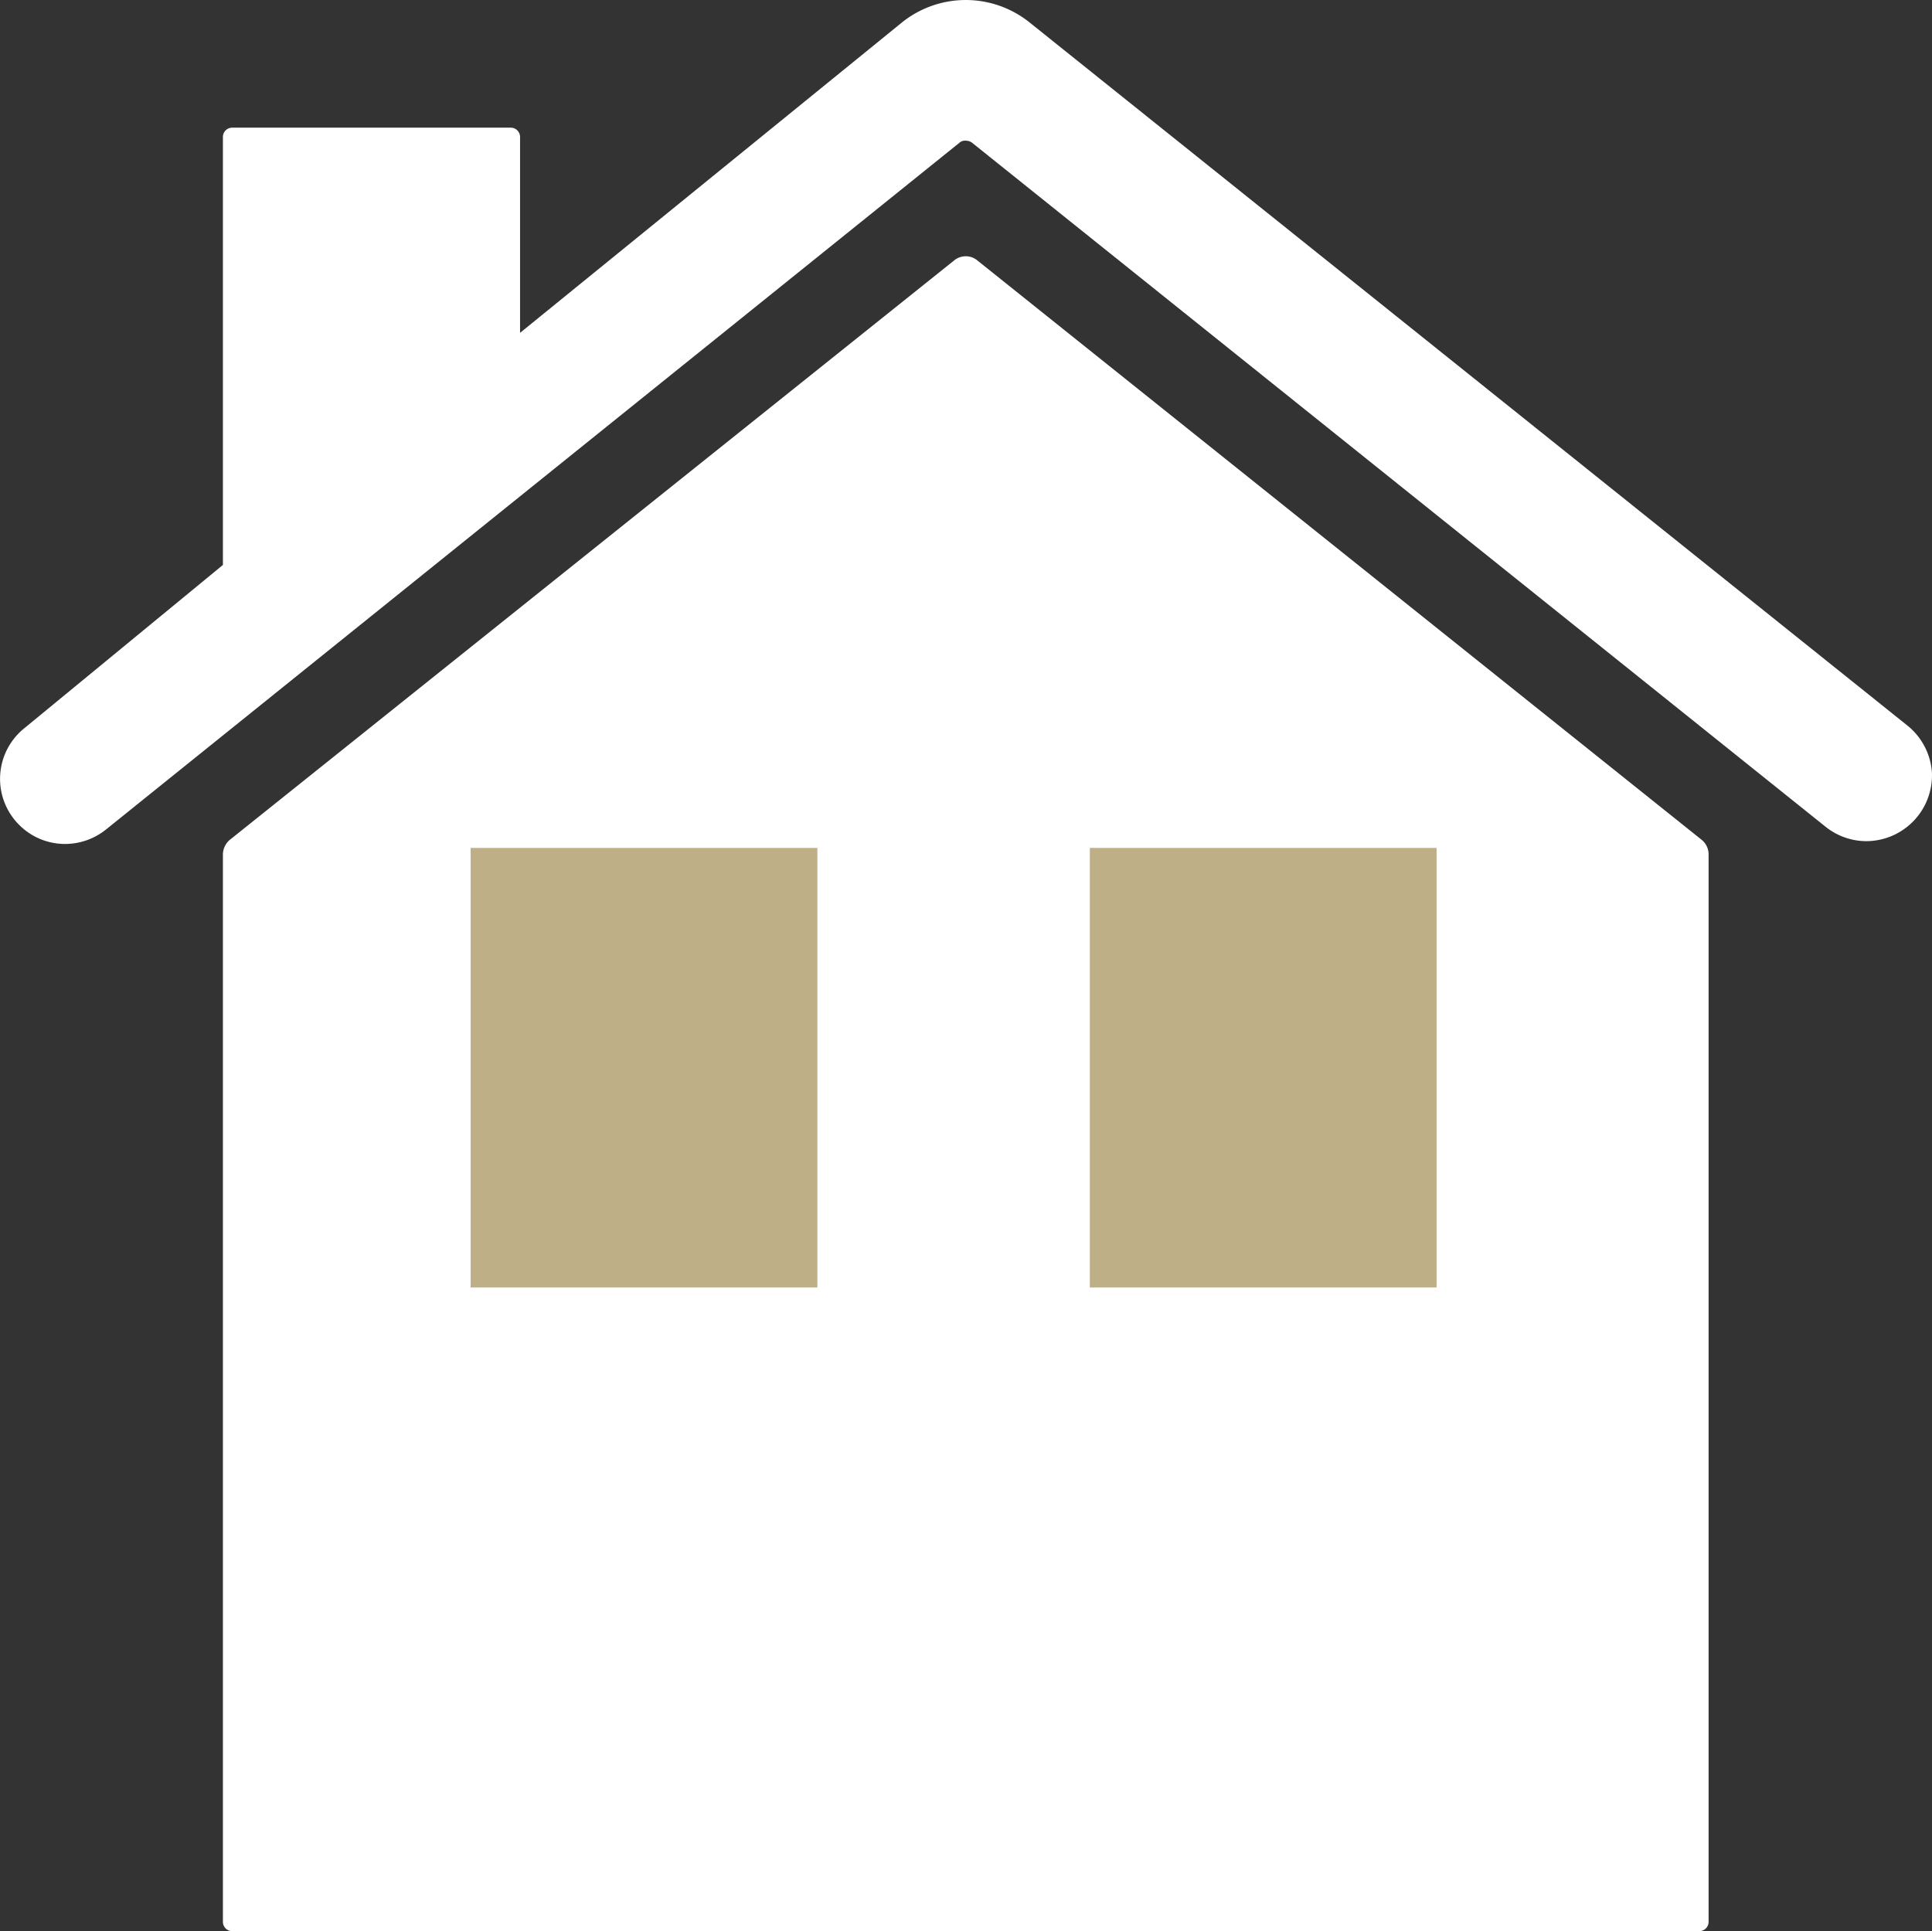 <svg xmlns="http://www.w3.org/2000/svg" width="78.003" height="77.977" viewBox="0 0 78.003 77.977">
  <rect x="0" y="0" width="78.003" height="77.977" fill="#333333" stroke="none"/>
  <g id="Group_142" data-name="Group 142" transform="translate(-739.499 -1705.512)">
    <g id="Icon_ionic-ios-home" data-name="Icon ionic-ios-home" transform="translate(736.125 1702.137)">
      <path id="Path_77" data-name="Path 77" d="M37.21,7.425a.735.735,0,0,0-.937,0L7.031,30.818a.787.787,0,0,0-.281.581V74.512a.376.376,0,0,0,.375.375H66.358a.376.376,0,0,0,.375-.375V31.4a.757.757,0,0,0-.281-.581Z" transform="translate(5.624 6.466)" fill="#fff"/>
      <path id="Path_78" data-name="Path 78" d="M80.361,32.654,44.934,4.275a4.115,4.115,0,0,0-5.136,0L24.371,16.815V8.9A.376.376,0,0,0,24,8.53H12.749a.376.376,0,0,0-.375.375V26.187l-8,6.579a2.623,2.623,0,0,0-.225,3.918A2.608,2.608,0,0,0,6,37.453a2.641,2.641,0,0,0,1.65-.581L42.122,9.13a.336.336,0,0,1,.244-.075.454.454,0,0,1,.244.075L77.081,36.759a2.641,2.641,0,0,0,1.65.581,2.66,2.66,0,0,0,2.643-2.774A2.664,2.664,0,0,0,80.361,32.654Z" fill="#fff"/>
    </g>
    <rect id="Rectangle_212" data-name="Rectangle 212" width="14" height="17.75" transform="translate(758.5 1739.75)" fill="#beaf87"/>
    <rect id="Rectangle_213" data-name="Rectangle 213" width="14" height="17.75" transform="translate(783.5 1739.75)" fill="#beaf87"/>
  </g>
</svg>
